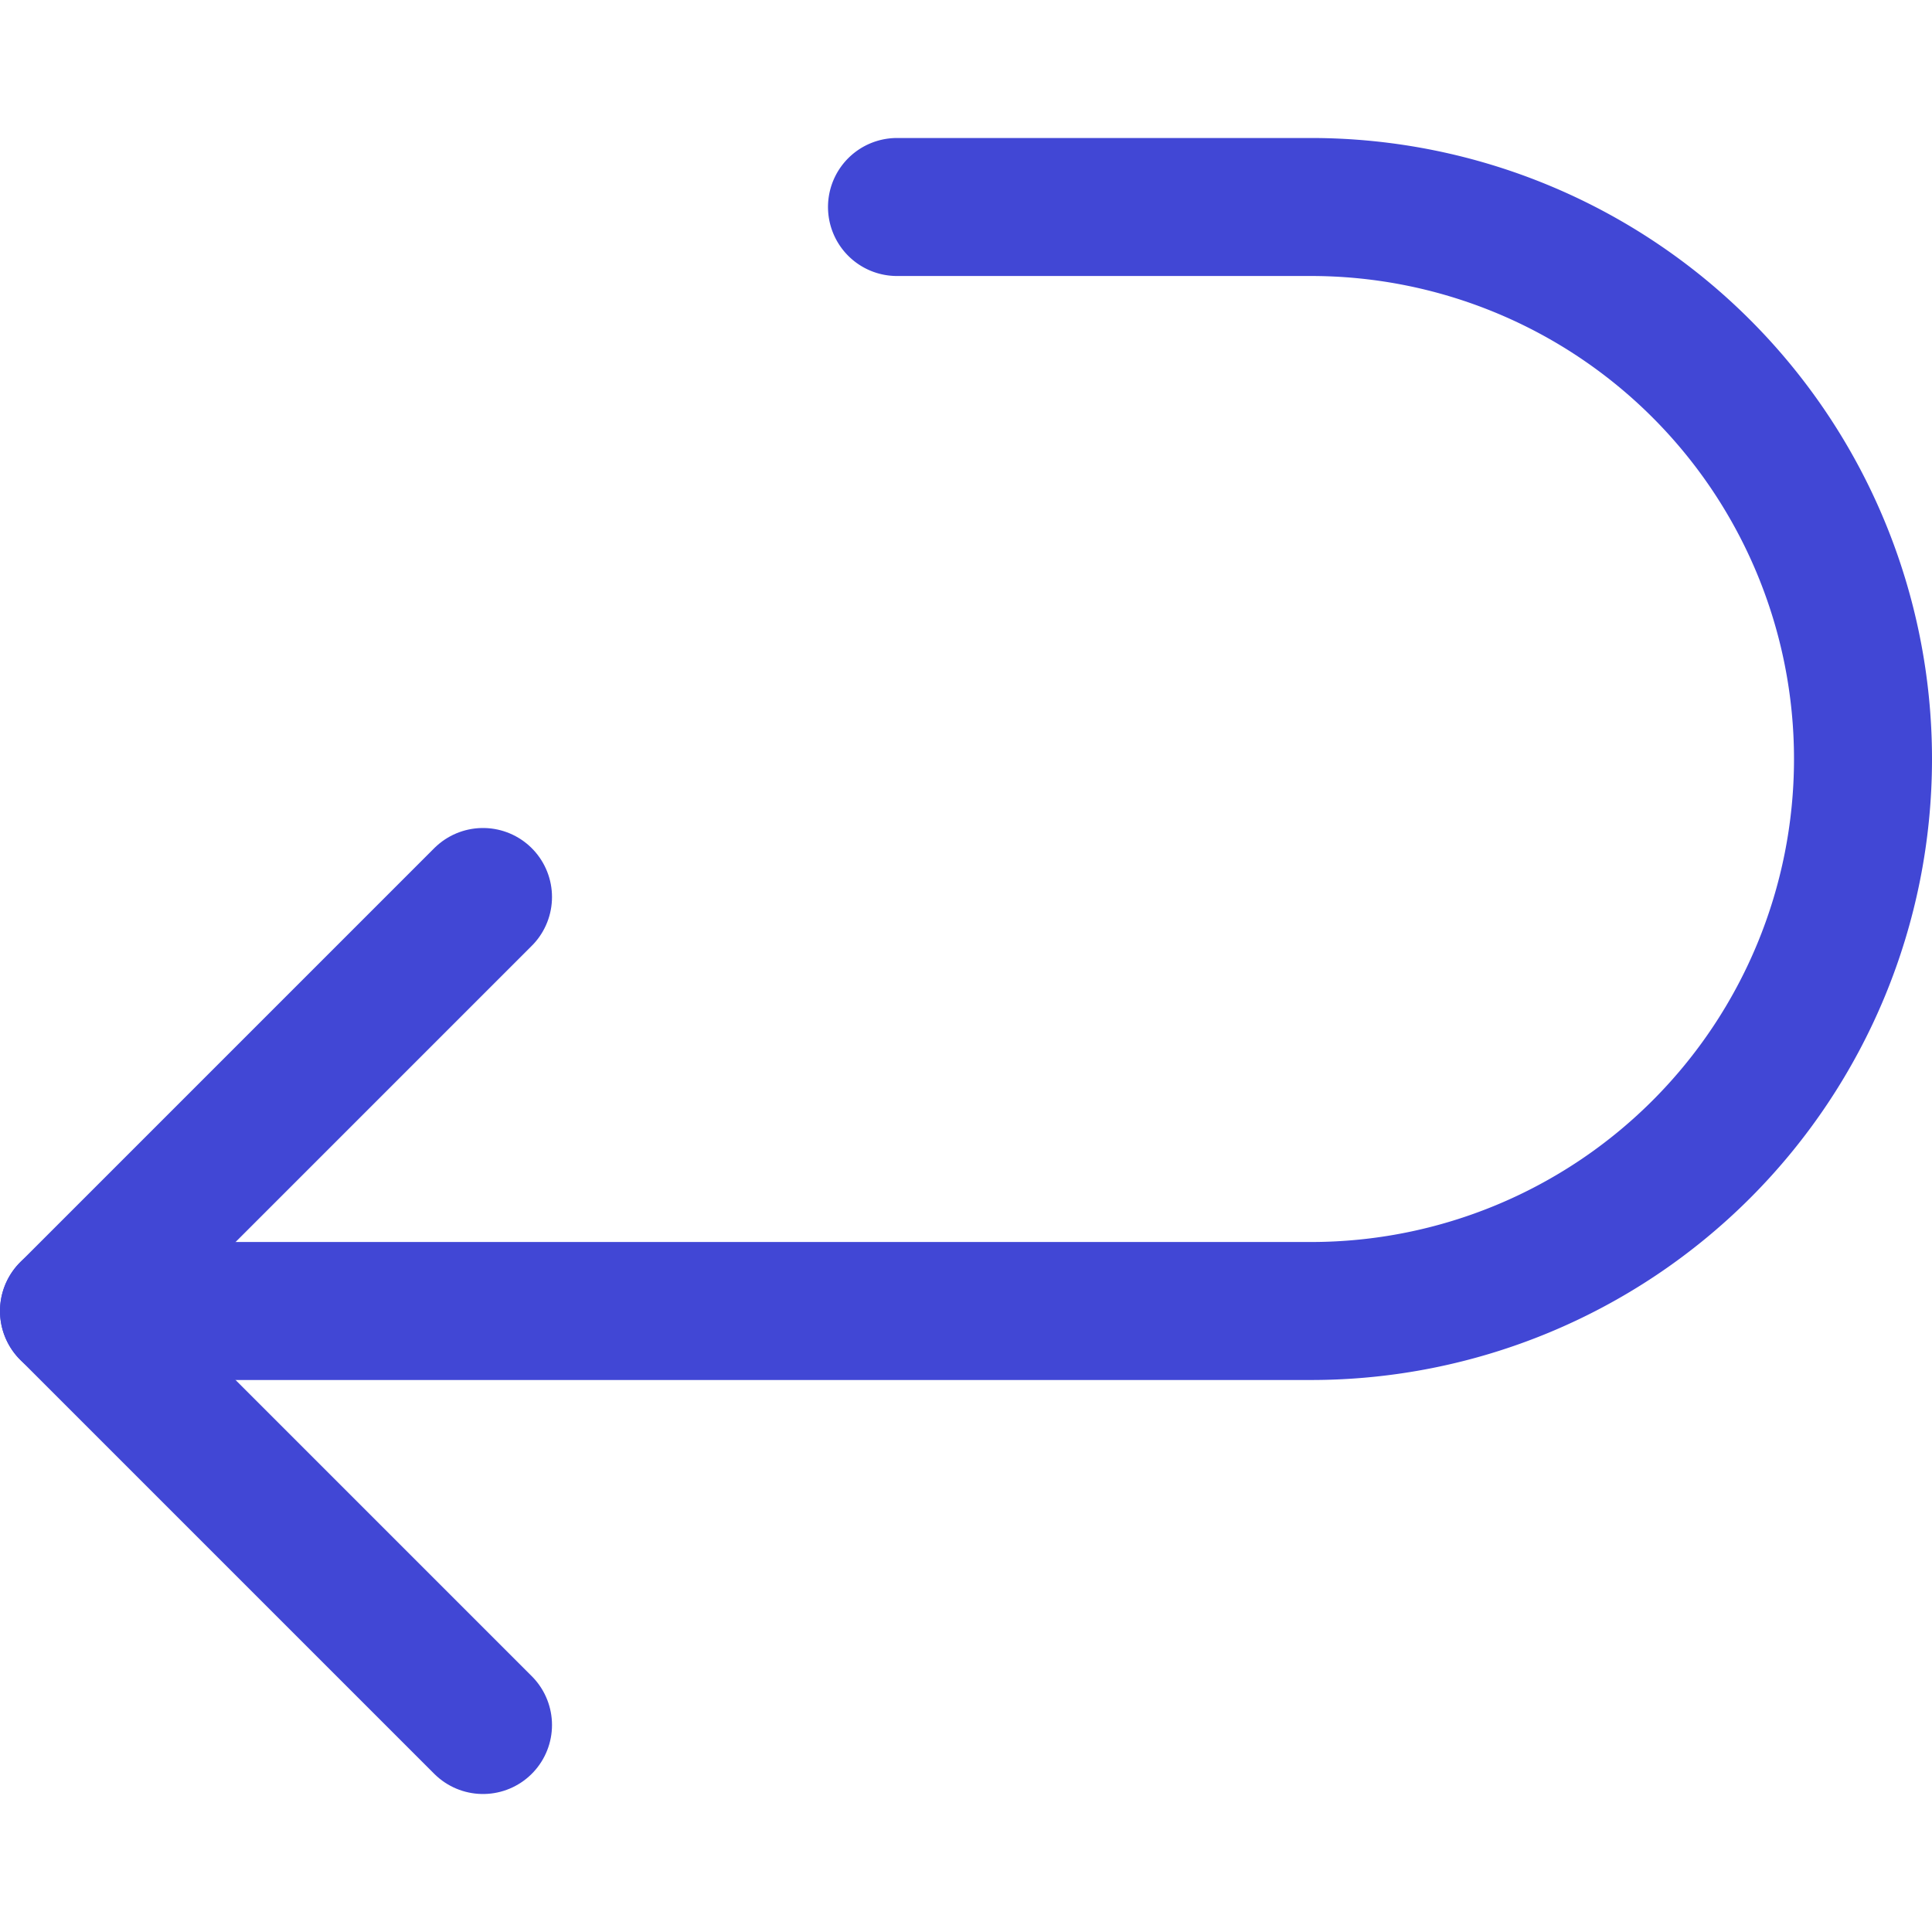 <svg xmlns="http://www.w3.org/2000/svg" fill="none" viewBox="0 0 14 14" id="Return-2--Streamline-Core"><desc>Return 2 Streamline Icon: https://streamlinehq.com</desc><g id="return-2--arrow-return-enter-keyboard"><path id="Vector" stroke="#4147d5" stroke-linecap="round" stroke-linejoin="round" d="M0.5 9.5h9a4 4 0 1 0 0 -8h-3" stroke-width="1"></path><path id="Vector_2" stroke="#4147d5" stroke-linecap="round" stroke-linejoin="round" d="m3.5 6.5 -3 3 3 3" stroke-width="1"></path></g></svg>